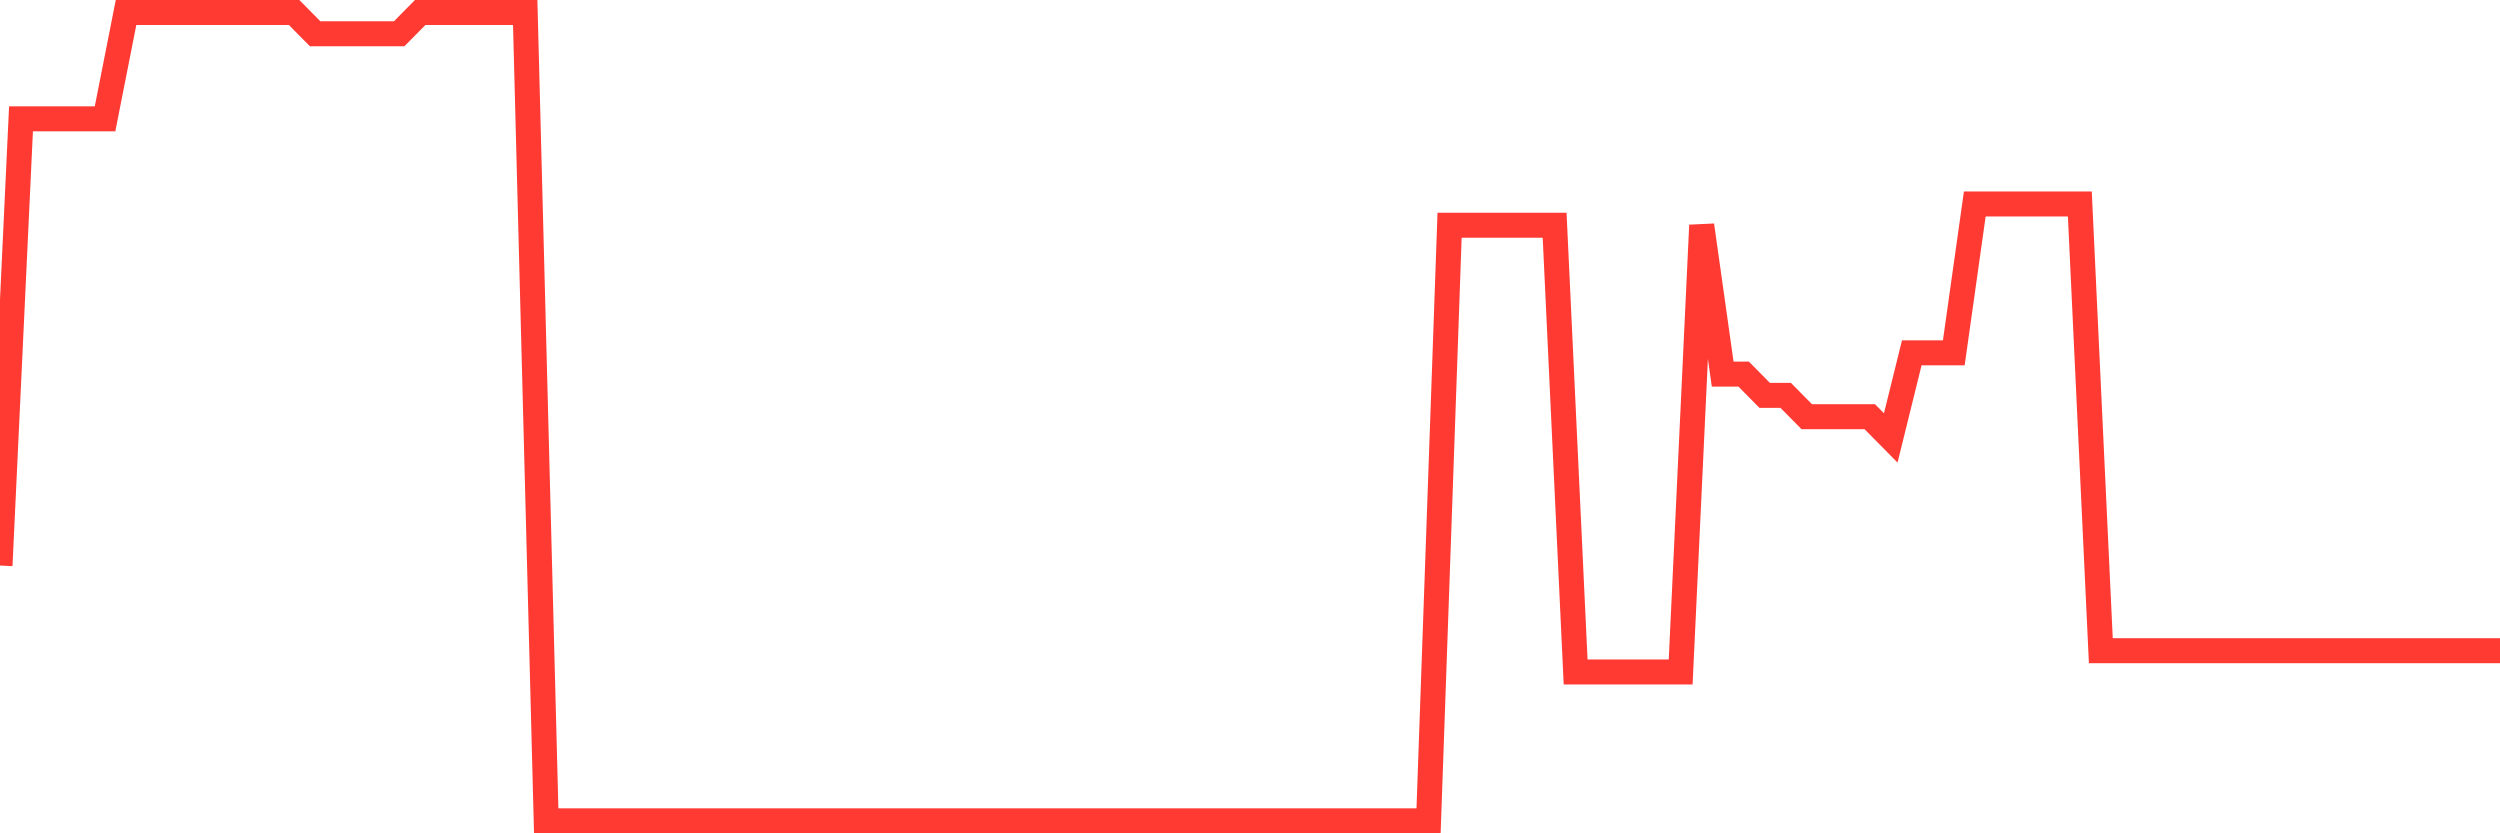<svg
  xmlns="http://www.w3.org/2000/svg"
  xmlns:xlink="http://www.w3.org/1999/xlink"
  width="120"
  height="40"
  viewBox="0 0 120 40"
  preserveAspectRatio="none"
>
  <polyline
    points="0,27.147 1.008,5.705 2.017,5.705 3.025,5.705 4.034,5.705 5.042,5.705 6.05,0.6 7.059,0.6 8.067,0.6 9.076,0.6 10.084,0.6 11.092,0.6 12.101,0.6 13.109,0.6 14.118,0.6 15.126,1.621 16.134,1.621 17.143,1.621 18.151,1.621 19.16,1.621 20.168,0.6 21.176,0.6 22.185,0.6 23.193,0.6 24.202,0.6 25.21,0.6 26.218,39.4 27.227,39.4 28.235,39.4 29.244,39.4 30.252,39.4 31.261,39.4 32.269,39.4 33.277,39.4 34.286,39.4 35.294,39.4 36.303,39.4 37.311,39.4 38.319,39.4 39.328,39.4 40.336,39.4 41.345,39.4 42.353,39.4 43.361,39.4 44.37,39.4 45.378,39.4 46.387,39.4 47.395,39.4 48.403,39.4 49.412,39.4 50.42,39.4 51.429,39.4 52.437,39.4 53.445,39.4 54.454,39.4 55.462,39.4 56.471,39.4 57.479,39.4 58.487,39.4 59.496,39.4 60.504,39.4 61.513,39.4 62.521,39.4 63.529,39.4 64.538,39.4 65.546,39.4 66.555,39.4 67.563,39.4 68.571,39.4 69.58,10.811 70.588,10.811 71.597,10.811 72.605,10.811 73.613,10.811 74.622,10.811 75.63,32.253 76.639,32.253 77.647,32.253 78.655,32.253 79.664,32.253 80.672,32.253 81.681,10.811 82.689,17.958 83.697,17.958 84.706,18.979 85.714,18.979 86.723,20 87.731,20 88.739,20 89.748,20 90.756,21.021 91.765,16.937 92.773,16.937 93.782,16.937 94.79,9.789 95.798,9.789 96.807,9.789 97.815,9.789 98.824,9.789 99.832,9.789 100.84,31.232 101.849,31.232 102.857,31.232 103.866,31.232 104.874,31.232 105.882,31.232 106.891,31.232 107.899,31.232 108.908,31.232 109.916,31.232 110.924,31.232 111.933,31.232 112.941,31.232 113.95,31.232 114.958,31.232 115.966,31.232 116.975,31.232 117.983,31.232 118.992,31.232 120,31.232"
    fill="none"
    stroke="#ff3a33"
    stroke-width="1.2"
  >
  </polyline>
</svg>
